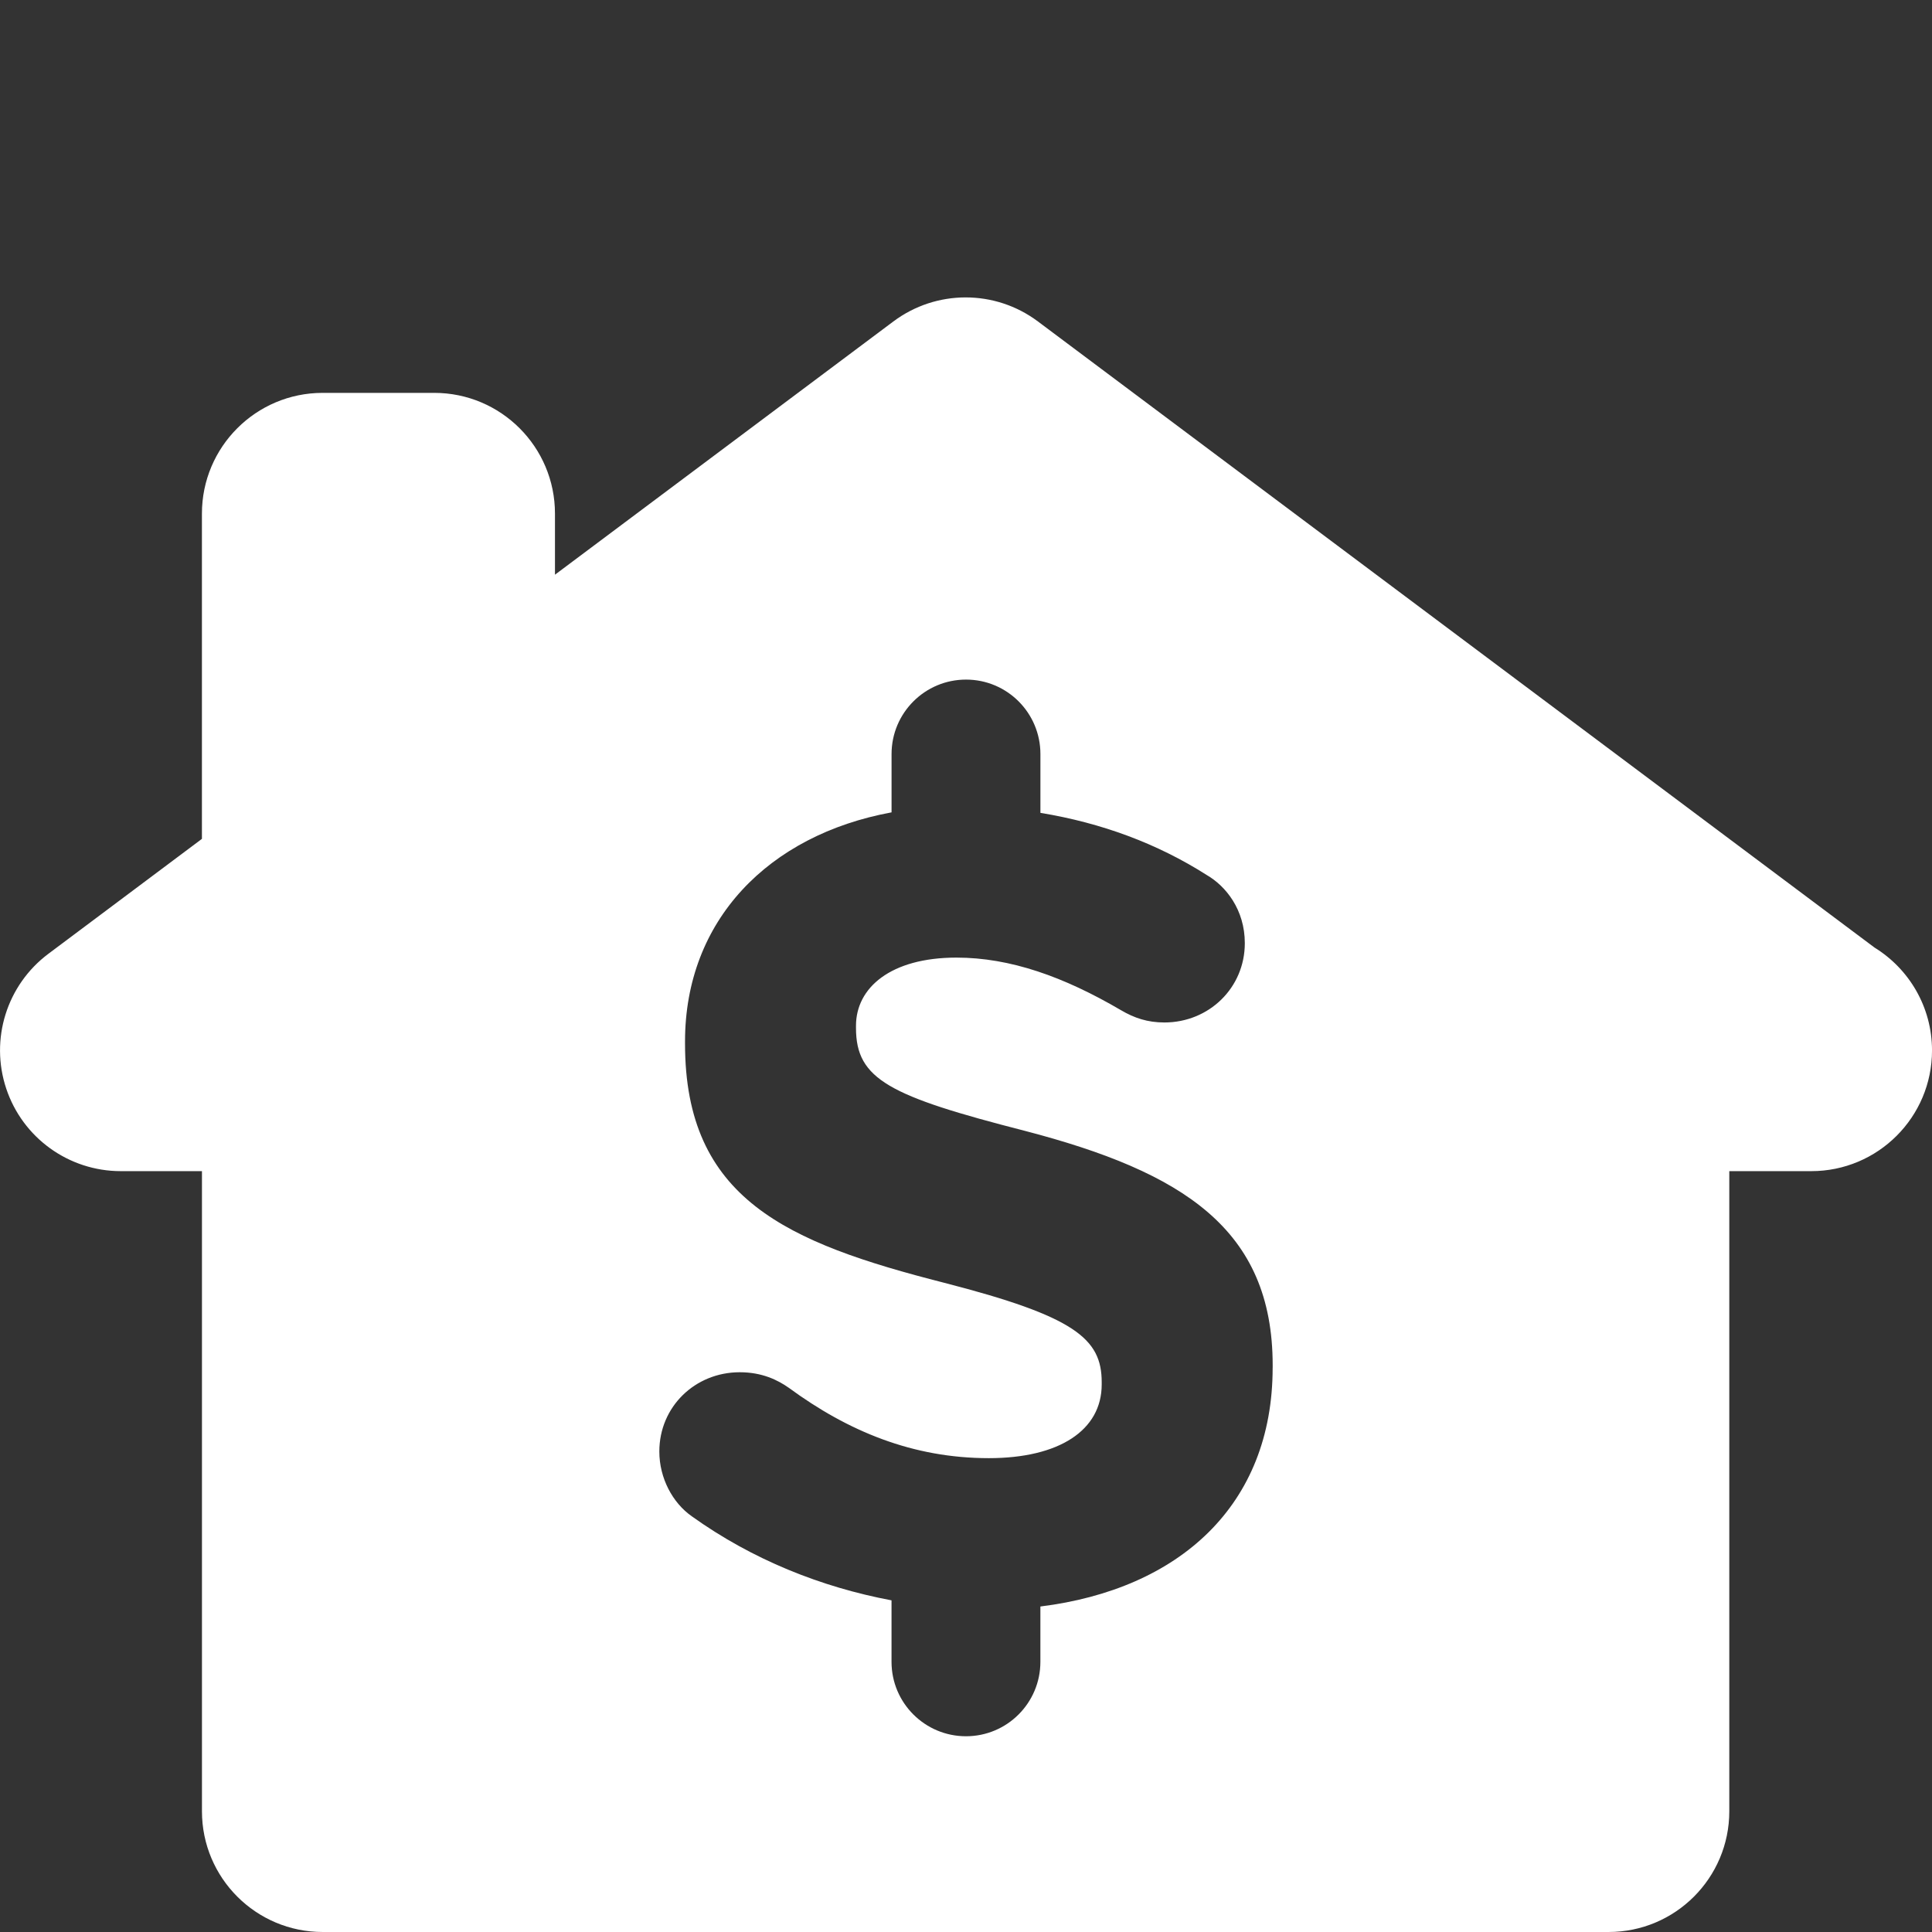<?xml version="1.0" encoding="UTF-8"?>
<!DOCTYPE svg PUBLIC "-//W3C//DTD SVG 1.1//EN" "http://www.w3.org/Graphics/SVG/1.1/DTD/svg11.dtd">
<!-- Creator: CorelDRAW X7 -->
<svg xmlns="http://www.w3.org/2000/svg" xml:space="preserve" width="595px" height="595px" version="1.1" style="shape-rendering:geometricPrecision; text-rendering:geometricPrecision; image-rendering:optimizeQuality; fill-rule:evenodd; clip-rule:evenodd"
viewBox="0 0 595000 595000"
 xmlns:xlink="http://www.w3.org/1999/xlink">
 <rect x="0" y="0" width="595000" height="595000" fill="#333333" stroke="none"/>
 <defs>
  <style type="text/css">
   <![CDATA[
    .fil0 {fill:white;fill-rule:nonzero}
   ]]>
  </style>
 </defs>
 <g id="Layer_x0020_1">
  <path class="fil0" d="M577313 291834l-257648 -192823c-13201,-9889 -31339,-9889 -44548,0l-104202 77978 0 -18817c0,-20520 -16648,-37178 -37181,-37178l-34368 0c-20530,0 -37178,16658 -37178,37178l0 100174 -47277 35388c-12824,9596 -18053,26311 -12997,41506 5055,15195 19271,25439 35279,25439l25005 0 0 197144c0,20539 16648,37177 37178,37177l396018 0c20533,0 37179,-16638 37179,-37177l0 -197144 25257 0c20530,0 37178,-16645 37178,-37178 -10,-13392 -7088,-25129 -17695,-31667zm-185374 129391c0,42418 -28801,68217 -71530,73532l0 17044c0,12650 -10246,22916 -22912,22916 -12667,0 -22933,-10277 -22933,-22916l0 -18940c-21722,-4088 -42883,-12552 -61523,-25895 -5870,-4118 -9986,-11700 -9986,-19951 0,-13761 10992,-24404 24765,-24404 6874,0 11679,2382 15115,4795 18274,13412 38197,21663 61593,21663 21682,0 34765,-8590 34765,-22699l0 -700c0,-13392 -8251,-20259 -48517,-30610 -48480,-12368 -79807,-25801 -79807,-73639l0 -689c0,-37245 25634,-63559 63605,-70550l0 -17954c0,-12659 10266,-22933 22933,-22933 12666,0 22912,10256 22912,22933l0 18110c18884,3099 36065,9490 51220,19144 5878,3399 11729,10663 11729,20987 0,13741 -11020,24424 -24782,24424 -5181,0 -9277,-1376 -13395,-3805 -17575,-10297 -34079,-16174 -50629,-16174 -20278,0 -30941,9296 -30941,20986l0 706c0,15815 10314,20976 51957,31650 48826,12725 76370,30290 76370,72232l0 737 -9 0z"/>
 </g>
</svg>
